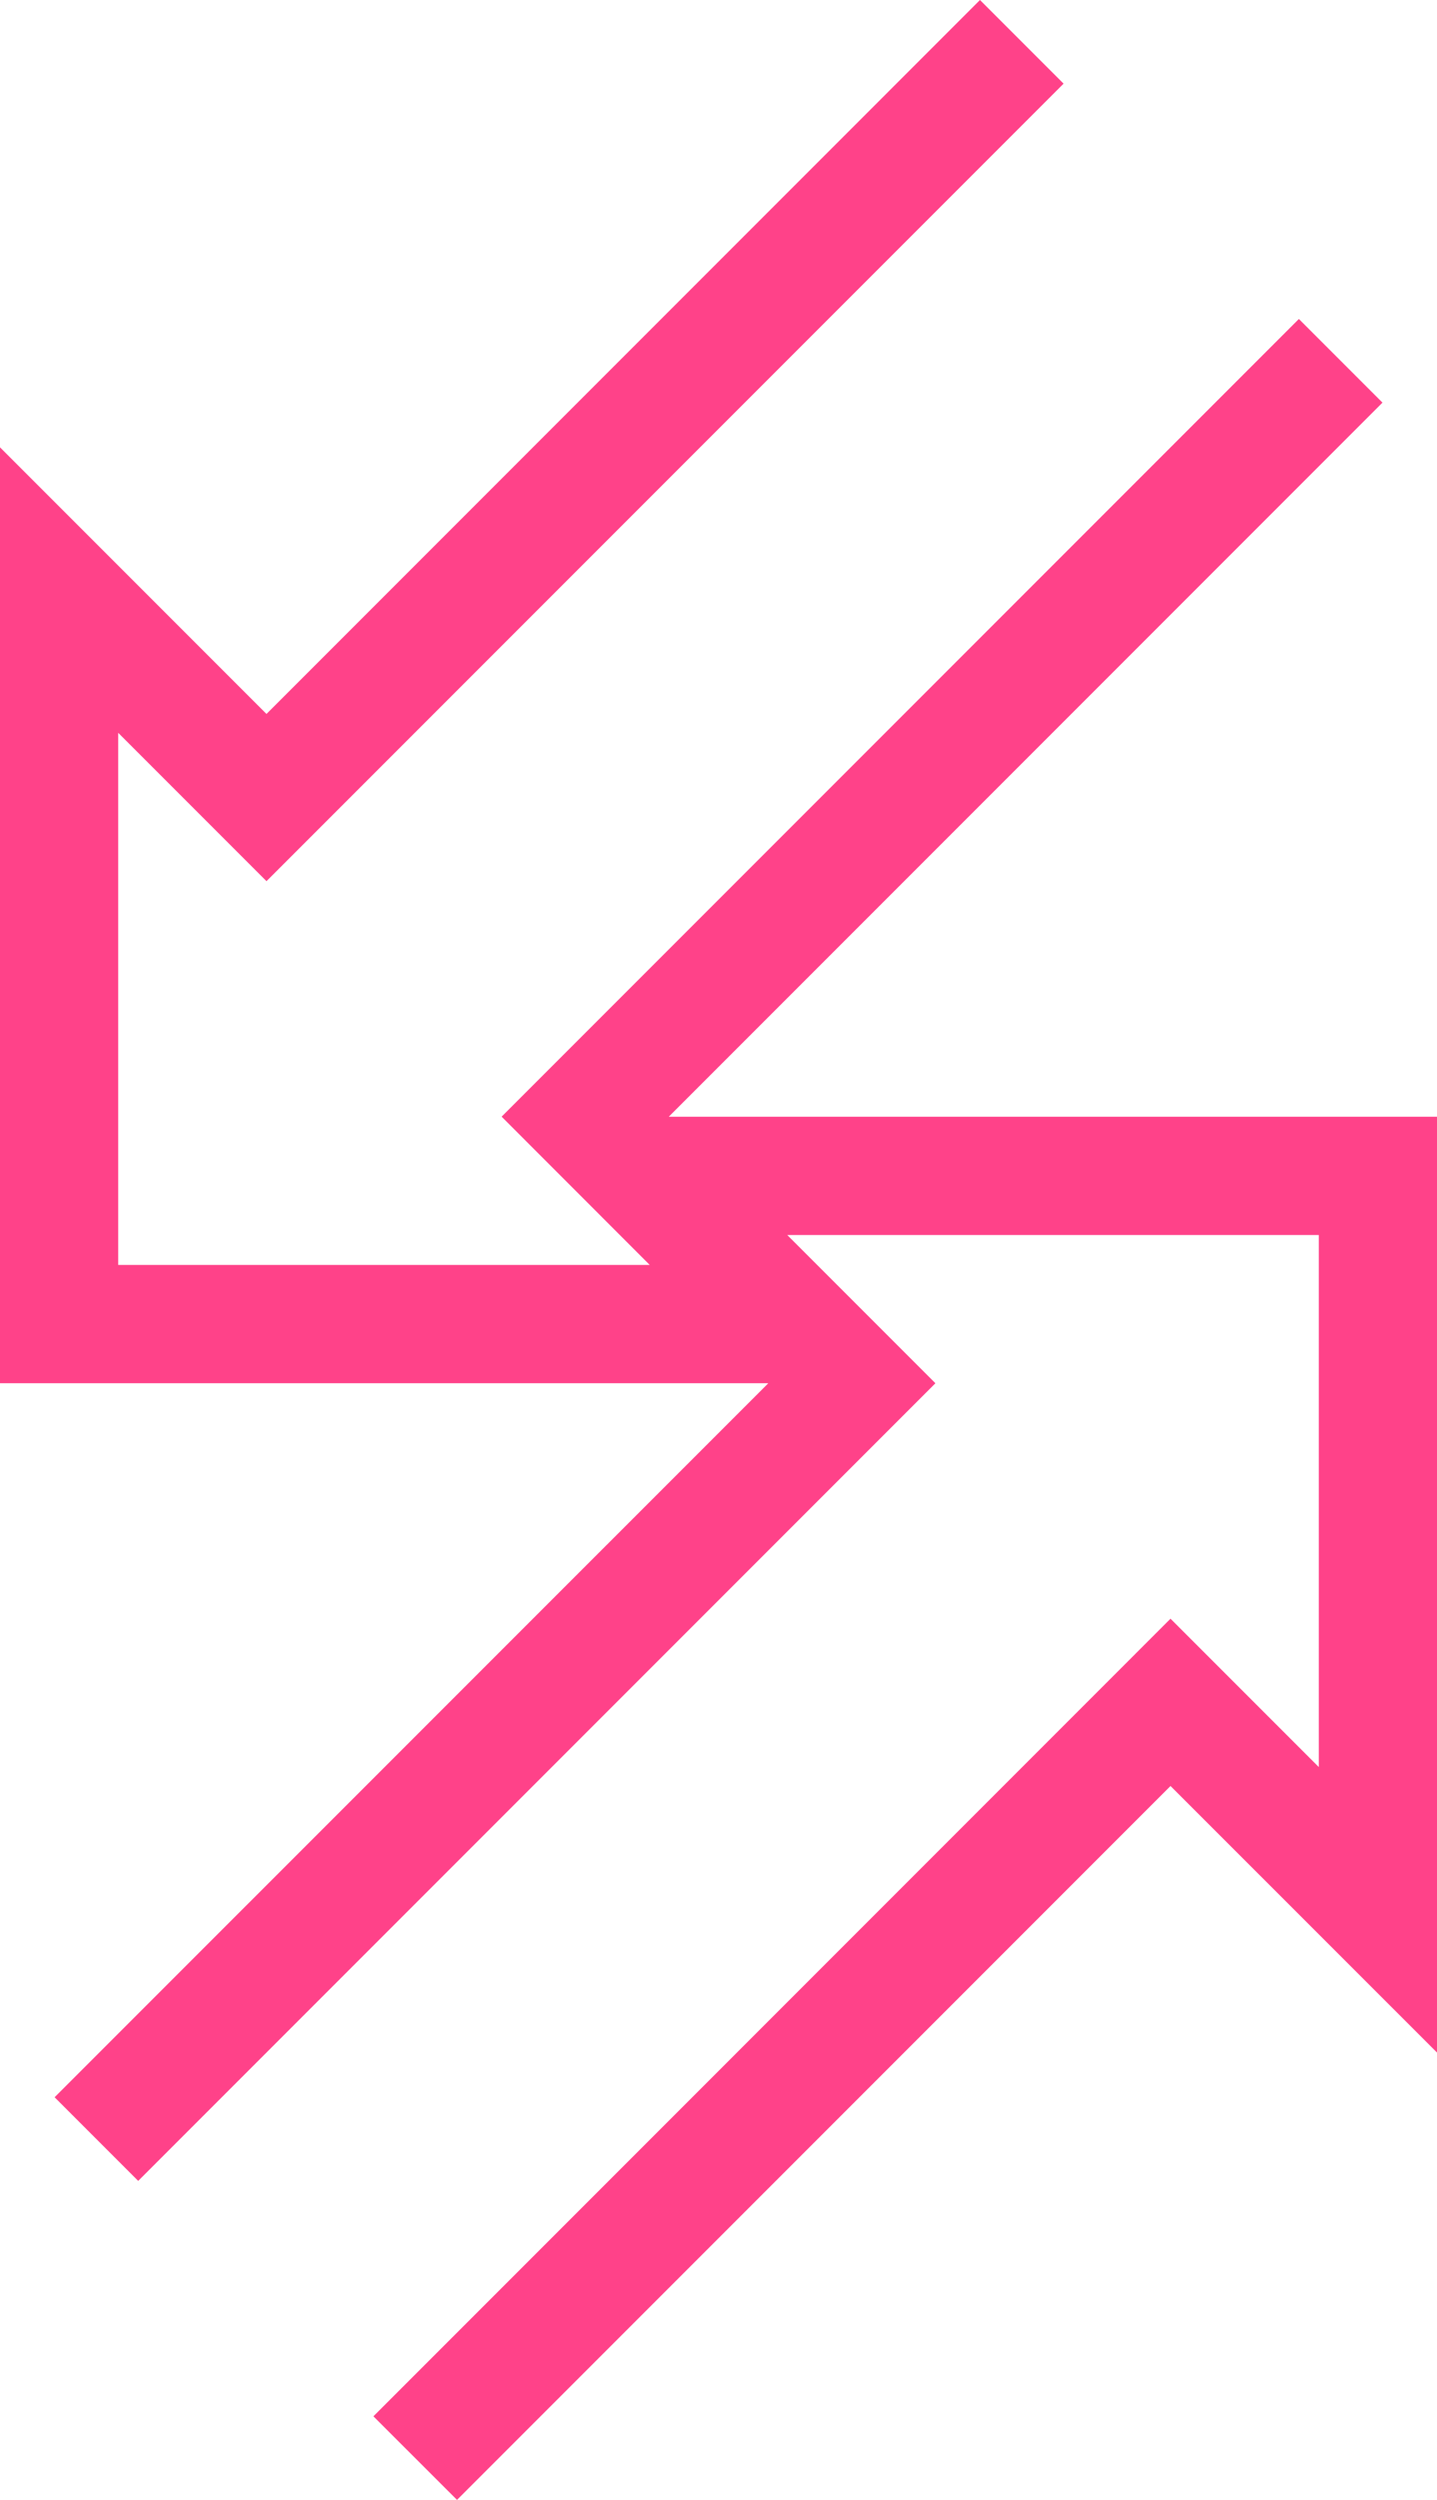 <?xml version="1.0" encoding="UTF-8"?> <svg xmlns="http://www.w3.org/2000/svg" viewBox="0 0 189.76 329.94"><defs><style>.cls-1{fill:#ff4289;}</style></defs><g id="Layer_2" data-name="Layer 2"><g id="Layer_1-2" data-name="Layer 1"><polygon class="cls-1" points="88.33 147.37 182.56 53.14 171.52 42.1 66.25 147.37 66.27 147.39 66.25 147.39 85.8 166.95 15.61 166.95 15.61 96.72 35.19 116.3 140.45 11.04 129.41 0 35.19 94.23 0 59.04 0 182.56 101.41 182.56 101.44 182.58 7.21 276.8 18.25 287.84 123.51 182.58 123.49 182.56 123.52 182.56 103.96 163 174.15 163 174.15 233.22 154.57 213.64 49.31 318.91 60.35 329.94 154.57 235.72 189.76 270.9 189.76 147.39 88.35 147.39 88.33 147.37"></polygon></g></g></svg> 